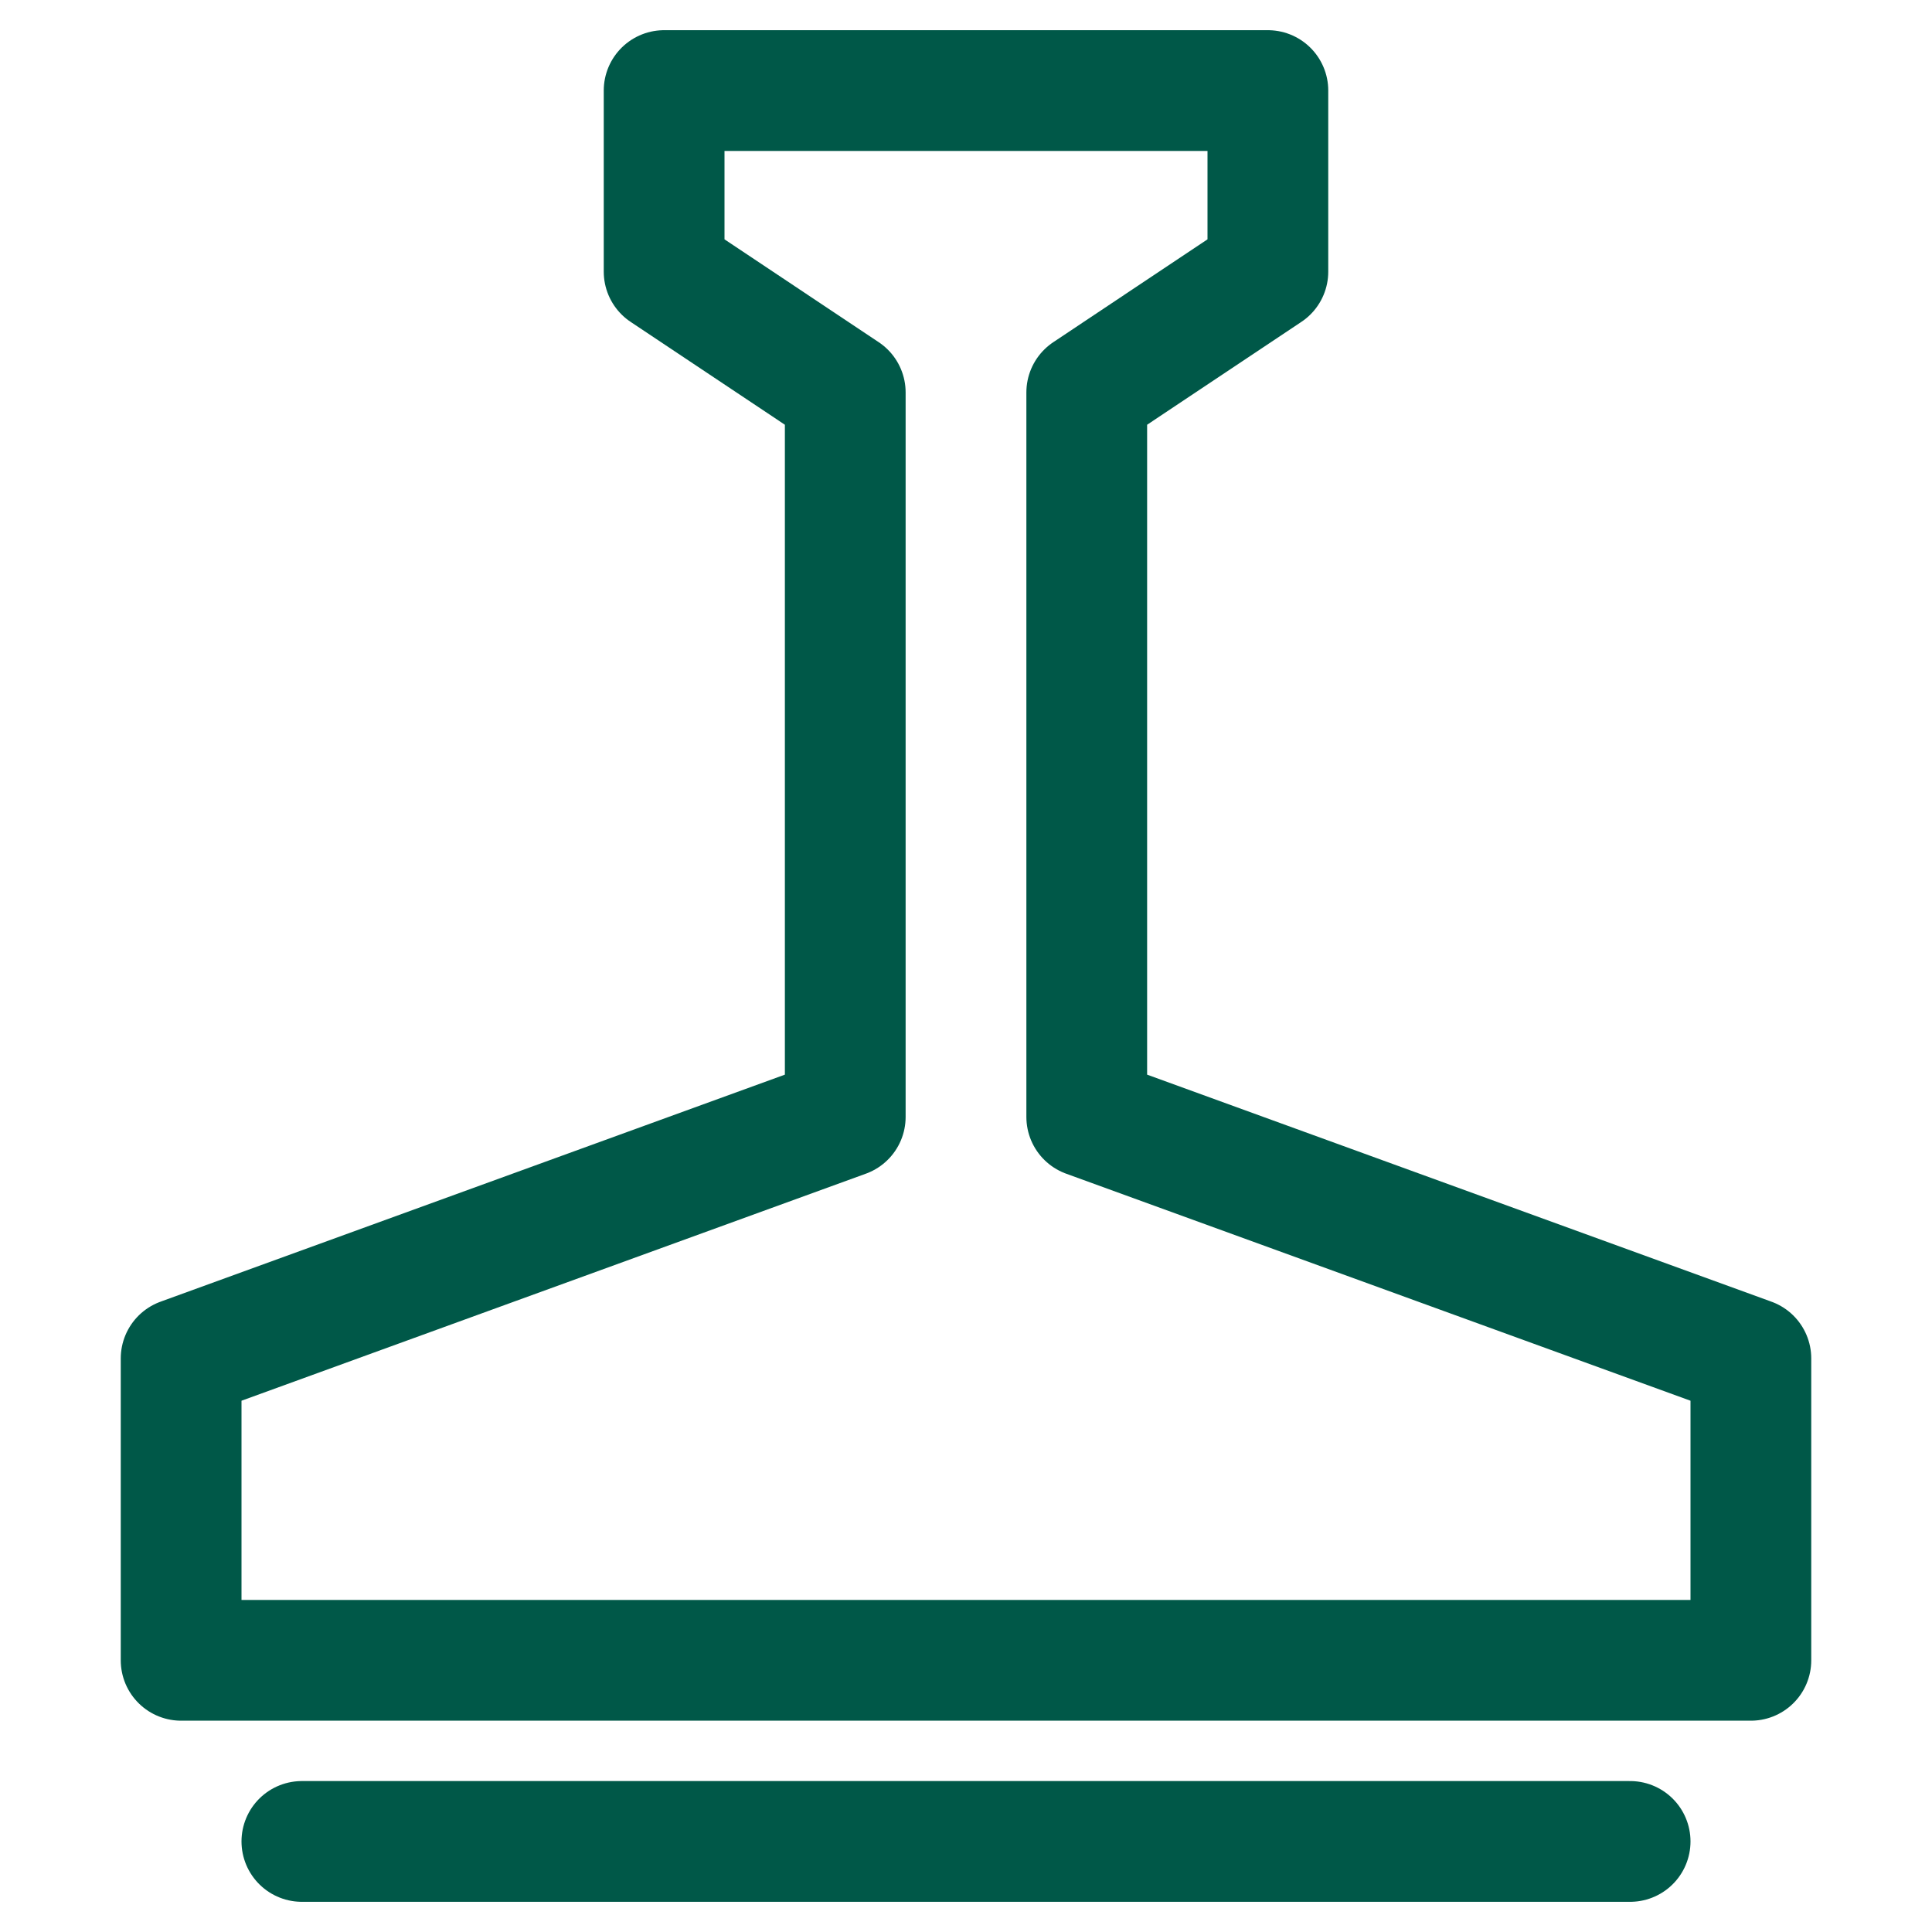 <svg xmlns="http://www.w3.org/2000/svg" width="64" height="64" viewBox="0 0 64 64"><g class="nc-icon-wrapper" fill="#005848" stroke-linecap="round" stroke-linejoin="round"><line data-color="color-2" fill="none" stroke="#005848" stroke-width="4" x1="54" y1="61" x2="10" y2="61"></line> <polygon fill="none" stroke="#005848" stroke-width="4" points="36,37 36,13 42,8.999 42,3 22,3 22,8.999 28,13 28,37 6,45 6,55 58,55 58,45 "></polygon></g></svg>